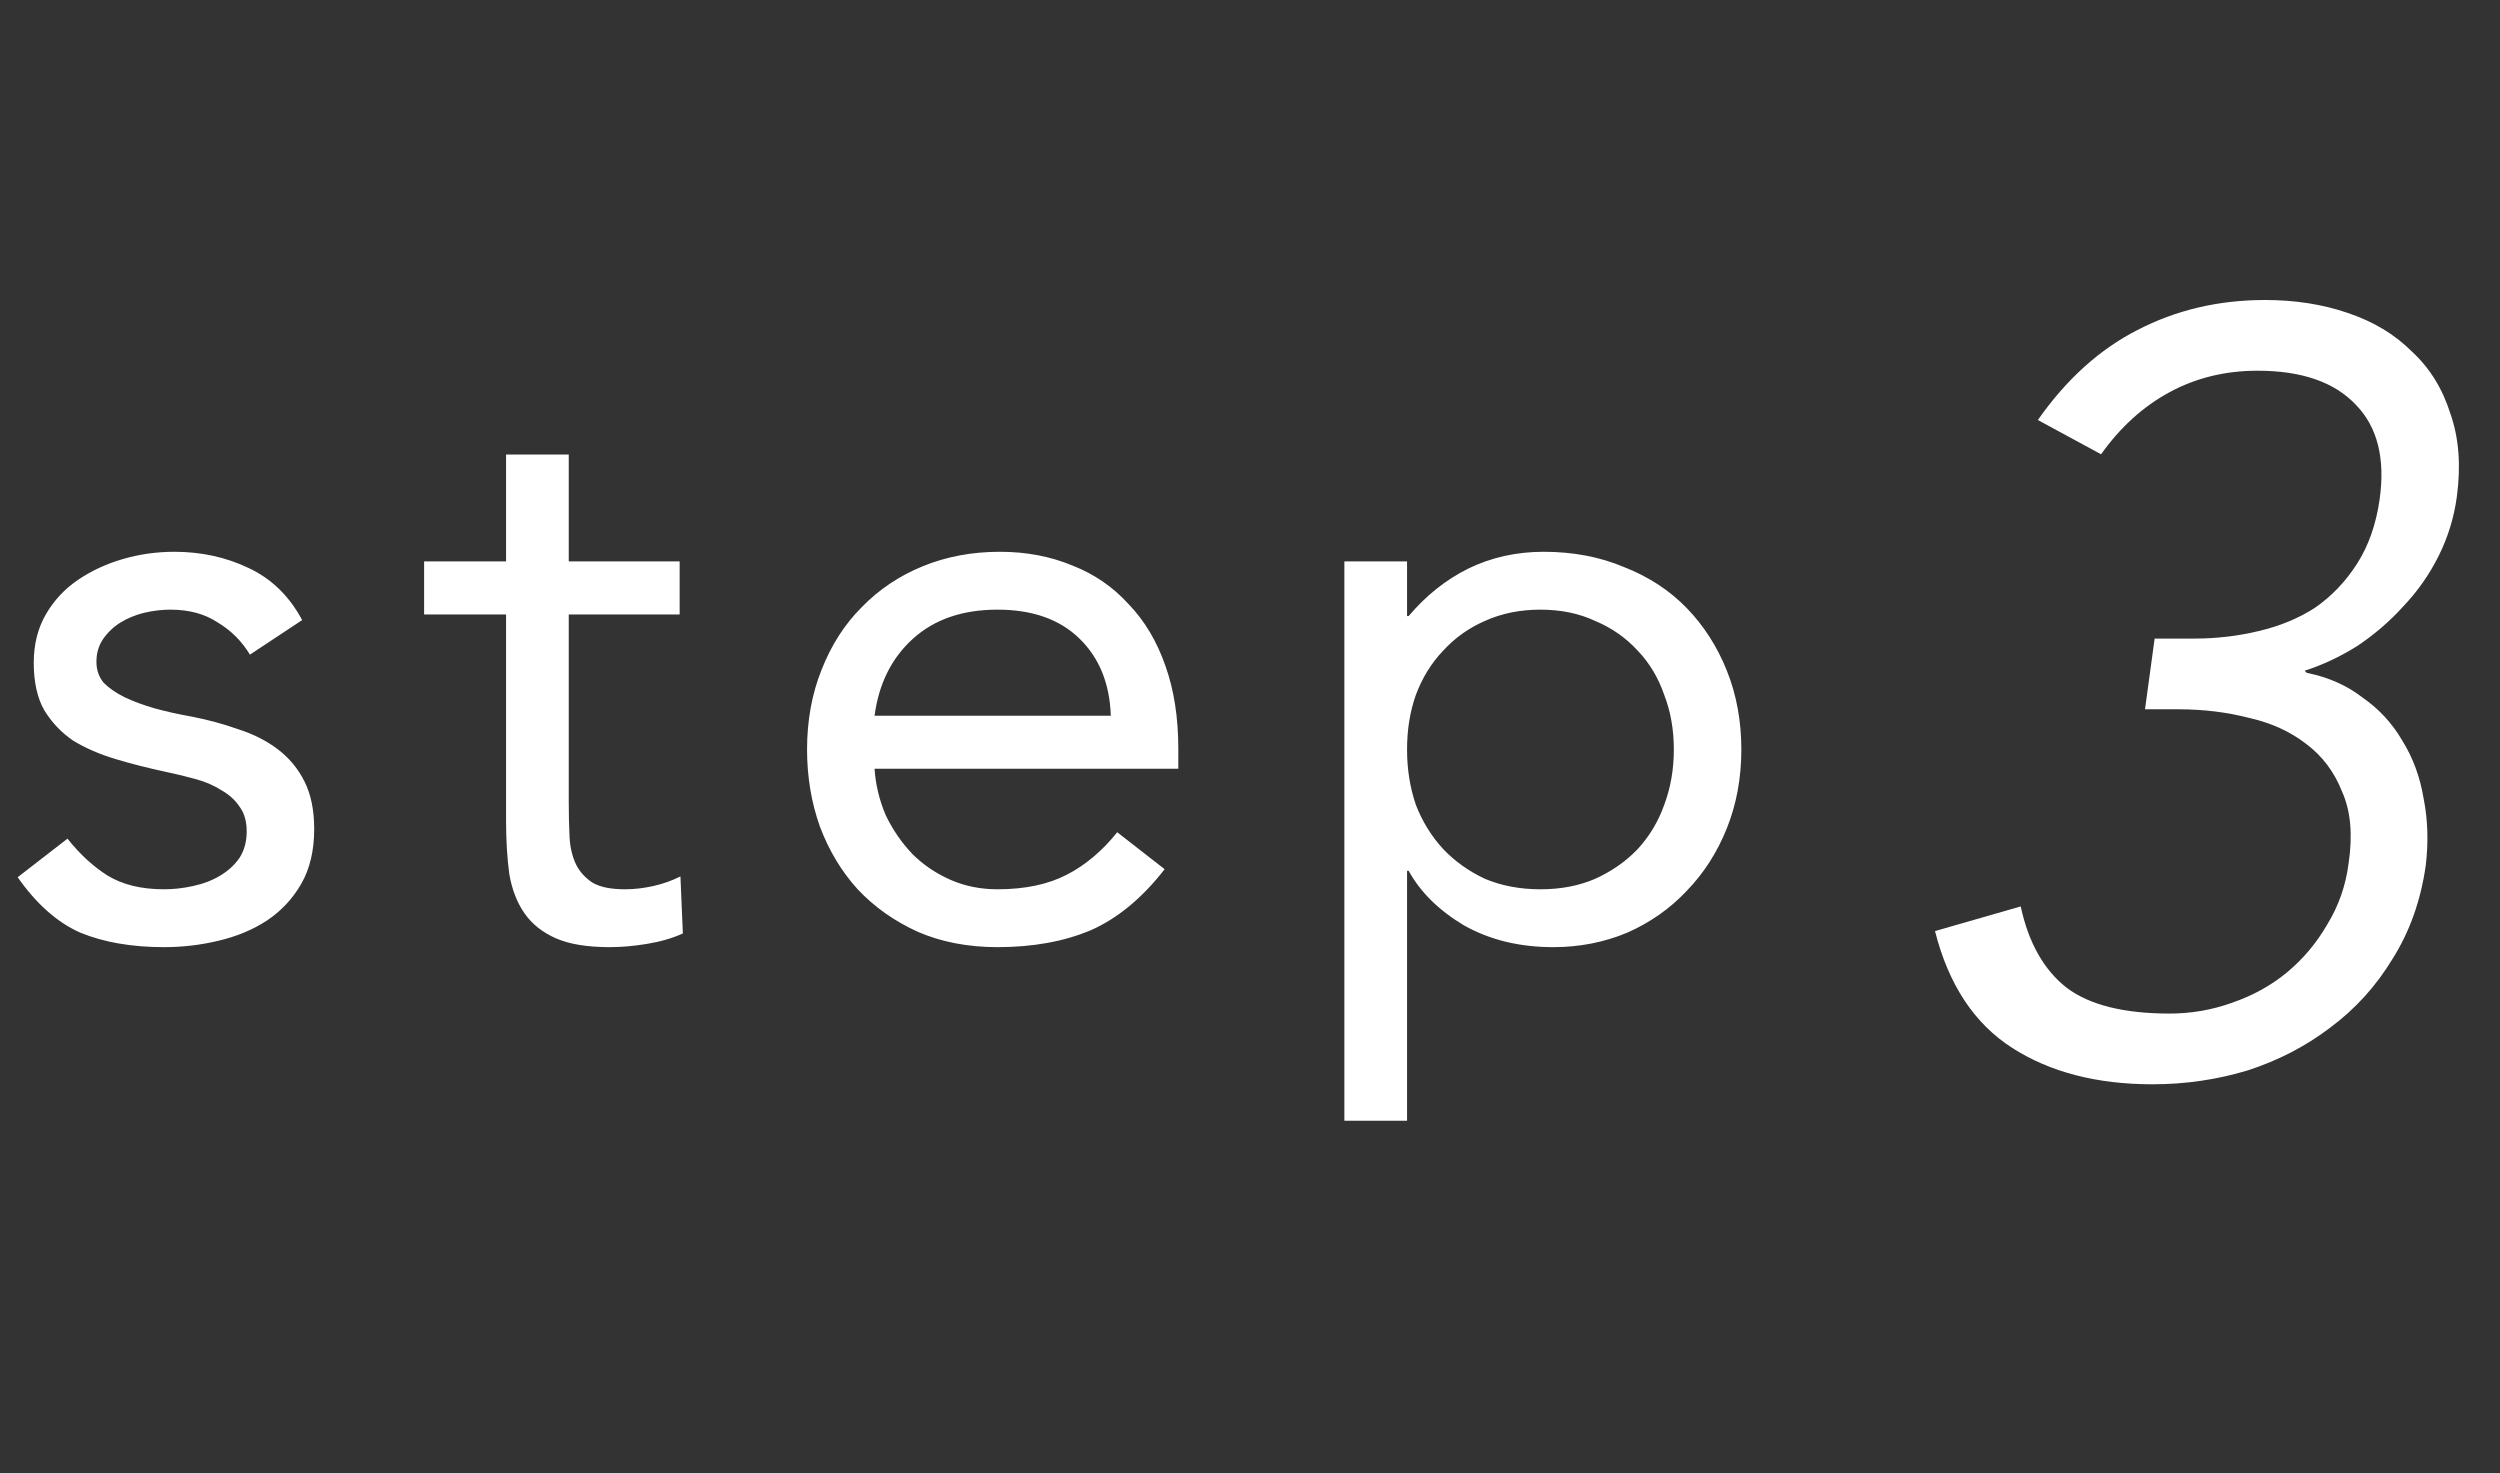 <svg width="56" height="33" viewBox="0 0 56 33" fill="none" xmlns="http://www.w3.org/2000/svg">
<rect x="0" y="0" width="56" height="33" fill="#333333" stroke="none"/>
<path d="M1.512 18.786C1.788 19.134 2.088 19.41 2.412 19.614C2.748 19.818 3.168 19.92 3.672 19.92C3.888 19.92 4.104 19.896 4.32 19.848C4.548 19.8 4.752 19.722 4.932 19.614C5.112 19.506 5.256 19.374 5.364 19.218C5.472 19.05 5.526 18.852 5.526 18.624C5.526 18.396 5.472 18.21 5.364 18.066C5.268 17.922 5.136 17.802 4.968 17.706C4.8 17.598 4.608 17.514 4.392 17.454C4.176 17.394 3.954 17.34 3.726 17.292C3.33 17.208 2.952 17.112 2.592 17.004C2.232 16.896 1.914 16.758 1.638 16.59C1.374 16.41 1.158 16.182 0.99 15.906C0.834 15.63 0.756 15.276 0.756 14.844C0.756 14.436 0.846 14.076 1.026 13.764C1.206 13.452 1.446 13.194 1.746 12.99C2.046 12.786 2.382 12.63 2.754 12.522C3.126 12.414 3.51 12.36 3.906 12.36C4.506 12.36 5.058 12.48 5.562 12.72C6.078 12.96 6.48 13.35 6.768 13.89L5.598 14.664C5.418 14.364 5.178 14.124 4.878 13.944C4.59 13.752 4.236 13.656 3.816 13.656C3.624 13.656 3.426 13.68 3.222 13.728C3.03 13.776 2.856 13.848 2.7 13.944C2.544 14.04 2.412 14.166 2.304 14.322C2.208 14.466 2.16 14.634 2.16 14.826C2.16 15.006 2.214 15.162 2.322 15.294C2.442 15.414 2.598 15.522 2.79 15.618C2.994 15.714 3.222 15.798 3.474 15.87C3.738 15.942 4.008 16.002 4.284 16.05C4.656 16.122 5.01 16.218 5.346 16.338C5.682 16.446 5.976 16.596 6.228 16.788C6.48 16.98 6.678 17.22 6.822 17.508C6.966 17.796 7.038 18.15 7.038 18.57C7.038 19.05 6.942 19.458 6.75 19.794C6.558 20.13 6.3 20.406 5.976 20.622C5.664 20.826 5.304 20.976 4.896 21.072C4.5 21.168 4.092 21.216 3.672 21.216C2.952 21.216 2.328 21.108 1.8 20.892C1.284 20.664 0.816 20.25 0.396 19.65L1.512 18.786ZM15.224 13.764H12.74V17.976C12.74 18.252 12.746 18.51 12.758 18.75C12.77 18.978 12.818 19.182 12.902 19.362C12.986 19.53 13.112 19.668 13.28 19.776C13.448 19.872 13.688 19.92 14 19.92C14.204 19.92 14.414 19.896 14.63 19.848C14.846 19.8 15.05 19.728 15.242 19.632L15.296 20.91C15.056 21.018 14.786 21.096 14.486 21.144C14.198 21.192 13.922 21.216 13.658 21.216C13.154 21.216 12.752 21.15 12.452 21.018C12.152 20.886 11.918 20.7 11.75 20.46C11.582 20.22 11.468 19.926 11.408 19.578C11.36 19.218 11.336 18.822 11.336 18.39V13.764H9.5V12.576H11.336V10.182H12.74V12.576H15.224V13.764ZM26.088 19.47C25.584 20.118 25.032 20.574 24.432 20.838C23.832 21.09 23.136 21.216 22.344 21.216C21.684 21.216 21.09 21.102 20.562 20.874C20.034 20.634 19.584 20.316 19.212 19.92C18.852 19.524 18.57 19.056 18.366 18.516C18.174 17.976 18.078 17.4 18.078 16.788C18.078 16.14 18.186 15.546 18.402 15.006C18.618 14.454 18.918 13.986 19.302 13.602C19.686 13.206 20.142 12.9 20.67 12.684C21.198 12.468 21.774 12.36 22.398 12.36C22.986 12.36 23.526 12.462 24.018 12.666C24.51 12.858 24.93 13.146 25.278 13.53C25.638 13.902 25.914 14.364 26.106 14.916C26.298 15.456 26.394 16.074 26.394 16.77V17.22H19.59C19.614 17.58 19.698 17.928 19.842 18.264C19.998 18.588 20.196 18.876 20.436 19.128C20.676 19.368 20.958 19.56 21.282 19.704C21.606 19.848 21.96 19.92 22.344 19.92C22.956 19.92 23.472 19.812 23.892 19.596C24.312 19.38 24.69 19.062 25.026 18.642L26.088 19.47ZM24.882 16.032C24.858 15.312 24.624 14.736 24.18 14.304C23.736 13.872 23.124 13.656 22.344 13.656C21.564 13.656 20.934 13.872 20.454 14.304C19.974 14.736 19.686 15.312 19.59 16.032H24.882ZM30.114 12.576H31.518V13.8H31.554C31.938 13.344 32.382 12.99 32.886 12.738C33.402 12.486 33.966 12.36 34.578 12.36C35.238 12.36 35.838 12.474 36.378 12.702C36.93 12.918 37.398 13.224 37.782 13.62C38.166 14.016 38.466 14.484 38.682 15.024C38.898 15.564 39.006 16.152 39.006 16.788C39.006 17.424 38.898 18.012 38.682 18.552C38.466 19.092 38.166 19.56 37.782 19.956C37.41 20.352 36.966 20.664 36.45 20.892C35.934 21.108 35.382 21.216 34.794 21.216C34.038 21.216 33.372 21.054 32.796 20.73C32.232 20.394 31.818 19.986 31.554 19.506H31.518V25.104H30.114V12.576ZM31.518 16.788C31.518 17.232 31.584 17.646 31.716 18.03C31.86 18.402 32.064 18.732 32.328 19.02C32.592 19.296 32.904 19.518 33.264 19.686C33.636 19.842 34.05 19.92 34.506 19.92C34.962 19.92 35.37 19.842 35.73 19.686C36.102 19.518 36.42 19.296 36.684 19.02C36.948 18.732 37.146 18.402 37.278 18.03C37.422 17.646 37.494 17.232 37.494 16.788C37.494 16.344 37.422 15.936 37.278 15.564C37.146 15.18 36.948 14.85 36.684 14.574C36.42 14.286 36.102 14.064 35.73 13.908C35.37 13.74 34.962 13.656 34.506 13.656C34.05 13.656 33.636 13.74 33.264 13.908C32.904 14.064 32.592 14.286 32.328 14.574C32.064 14.85 31.86 15.18 31.716 15.564C31.584 15.936 31.518 16.344 31.518 16.788Z" fill="white"/>
<path d="M48.264 14.304H49.152C49.648 14.304 50.128 14.248 50.592 14.136C51.072 14.024 51.496 13.848 51.864 13.608C52.232 13.352 52.544 13.024 52.8 12.624C53.056 12.224 53.224 11.744 53.304 11.184C53.432 10.272 53.256 9.568 52.776 9.072C52.296 8.56 51.56 8.304 50.568 8.304C49.848 8.304 49.192 8.464 48.6 8.784C48.008 9.104 47.496 9.568 47.064 10.176L45.648 9.408C46.288 8.496 47.032 7.824 47.88 7.392C48.744 6.944 49.696 6.72 50.736 6.72C51.408 6.72 52.024 6.816 52.584 7.008C53.16 7.2 53.64 7.488 54.024 7.872C54.424 8.24 54.712 8.704 54.888 9.264C55.08 9.808 55.128 10.432 55.032 11.136C54.968 11.6 54.832 12.04 54.624 12.456C54.416 12.872 54.152 13.248 53.832 13.584C53.528 13.92 53.184 14.216 52.8 14.472C52.416 14.712 52.024 14.896 51.624 15.024L51.672 15.072C52.152 15.168 52.568 15.352 52.92 15.624C53.288 15.88 53.584 16.2 53.808 16.584C54.048 16.968 54.208 17.4 54.288 17.88C54.384 18.36 54.4 18.864 54.336 19.392C54.224 20.176 53.976 20.872 53.592 21.48C53.224 22.088 52.76 22.6 52.2 23.016C51.656 23.432 51.04 23.752 50.352 23.976C49.664 24.184 48.952 24.288 48.216 24.288C46.968 24.288 45.92 24.016 45.072 23.472C44.224 22.928 43.648 22.056 43.344 20.856L45.264 20.304C45.44 21.12 45.784 21.728 46.296 22.128C46.808 22.512 47.576 22.704 48.6 22.704C49.08 22.704 49.544 22.624 49.992 22.464C50.456 22.304 50.864 22.08 51.216 21.792C51.584 21.488 51.888 21.128 52.128 20.712C52.384 20.296 52.544 19.84 52.608 19.344C52.704 18.704 52.656 18.168 52.464 17.736C52.288 17.288 52.016 16.928 51.648 16.656C51.296 16.384 50.872 16.192 50.376 16.08C49.88 15.952 49.352 15.888 48.792 15.888H48.048L48.264 14.304Z" fill="white"/>
</svg>
